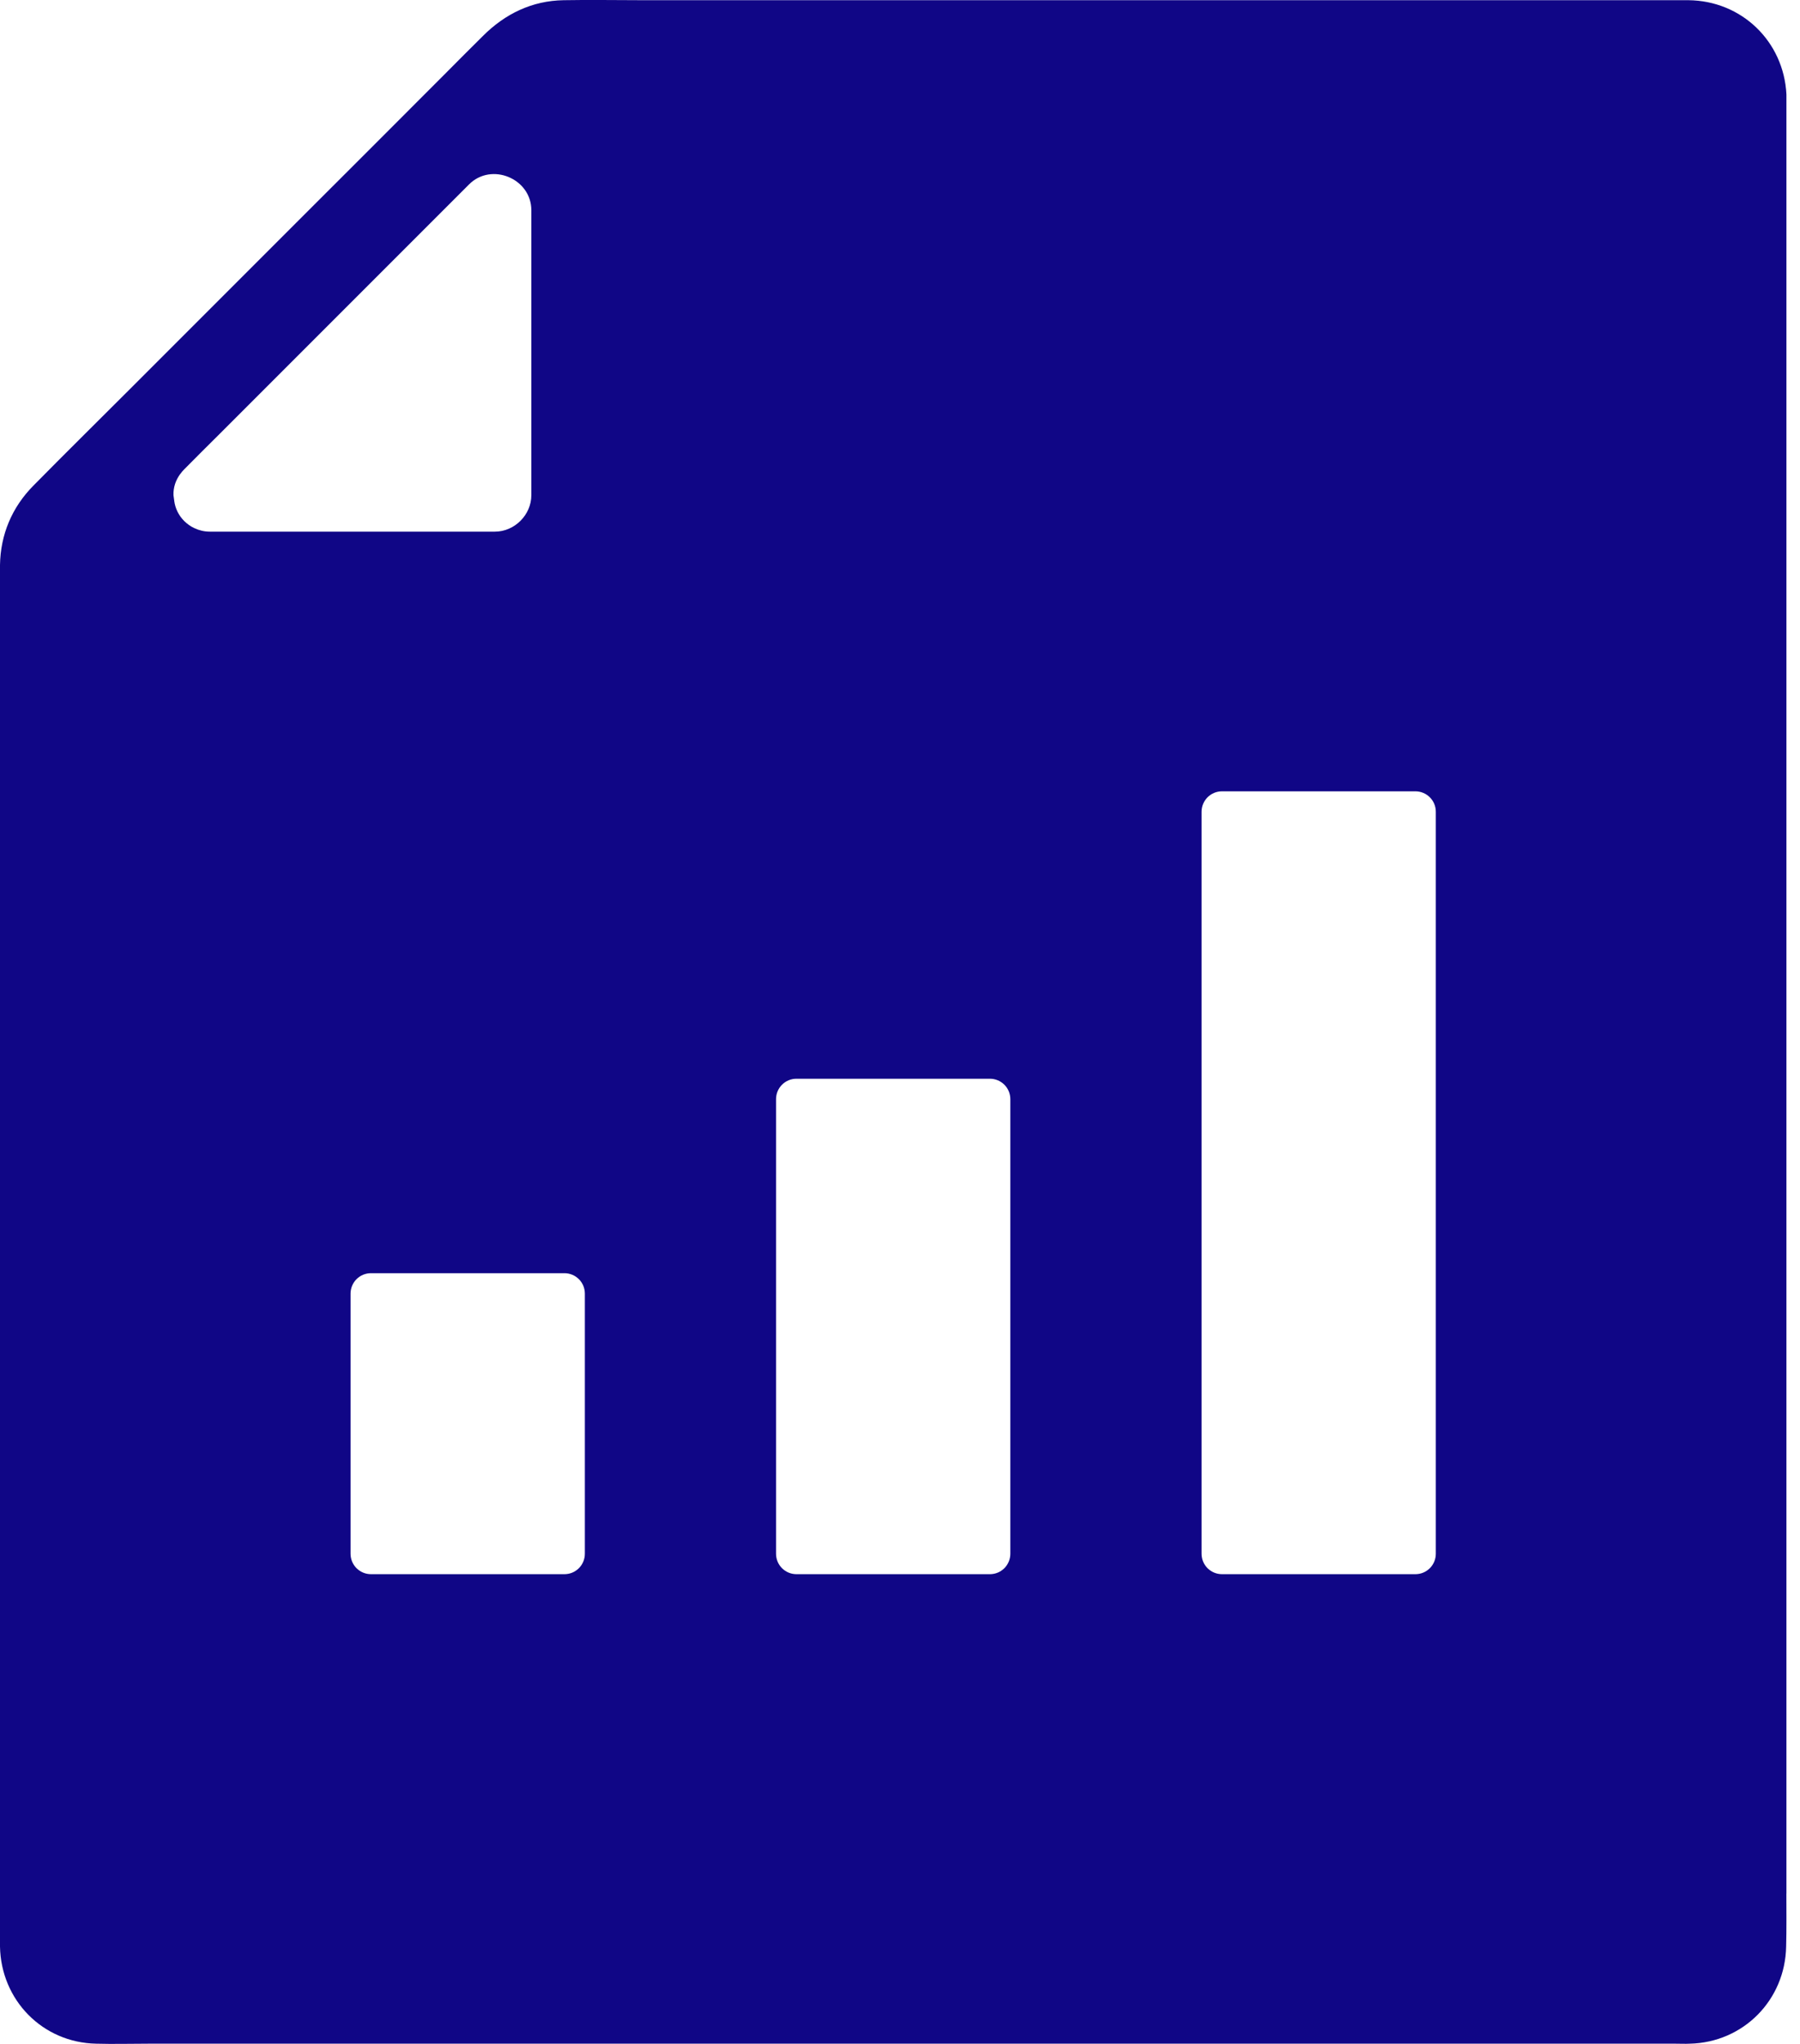 <?xml version="1.0" encoding="utf-8"?>
<svg xmlns="http://www.w3.org/2000/svg" fill="none" height="42" viewBox="0 0 37 42" width="37">
  <path d="M36.721 38.91V1.985V1.94C36.666 0.85 35.8 0.014 34.705 0.004H34.12H13.212C12.672 0.004 12.127 -0.006 11.587 0.004C10.937 0.014 10.381 0.284 9.926 0.74C9.666 0.995 9.411 1.255 9.156 1.51C8.136 2.535 7.111 3.555 6.091 4.575C4.936 5.73 3.786 6.88 2.63 8.036C1.98 8.686 1.33 9.326 0.685 9.981C0.245 10.426 0.01 10.986 0 11.611V12.116V39.555V40C0.02 41.1 0.875 41.976 1.98 41.996C2.33 42.006 2.685 41.996 3.04 41.996H34.45C34.545 41.996 34.64 42.001 34.735 41.996C35.835 41.971 36.695 41.1 36.715 40C36.725 39.64 36.72 39.275 36.72 38.91L36.721 38.91ZM4.001 10.855C3.996 10.855 3.996 10.851 3.991 10.851C3.916 10.816 3.846 10.765 3.786 10.706C3.671 10.591 3.601 10.445 3.581 10.29V10.286C3.576 10.25 3.571 10.215 3.566 10.175C3.561 10.015 3.611 9.87 3.701 9.745L3.706 9.74C3.731 9.705 3.756 9.675 3.786 9.645C4.031 9.4 4.271 9.155 4.516 8.915C6.226 7.205 7.931 5.5 9.642 3.789C10.102 3.329 10.922 3.669 10.922 4.32V10.175C10.922 10.581 10.577 10.925 10.172 10.925H4.316C4.201 10.925 4.096 10.9 4.001 10.855ZM12.022 31.928C12.022 32.158 11.837 32.348 11.602 32.348H7.626C7.396 32.348 7.206 32.163 7.206 31.928V26.583C7.206 26.352 7.391 26.163 7.626 26.163H11.602C11.832 26.163 12.022 26.348 12.022 26.583V31.928ZM20.768 31.928C20.768 32.158 20.583 32.348 20.348 32.348H16.372C16.142 32.348 15.952 32.163 15.952 31.928V22.587C15.952 22.357 16.137 22.167 16.372 22.167H20.348C20.578 22.167 20.768 22.352 20.768 22.587V31.928ZM29.514 31.928C29.514 32.158 29.329 32.348 29.094 32.348H25.119C24.889 32.348 24.699 32.163 24.699 31.928V16.681C24.699 16.451 24.884 16.261 25.119 16.261H29.094C29.324 16.261 29.514 16.446 29.514 16.681V31.928Z" fill="#100686"/>
</svg>